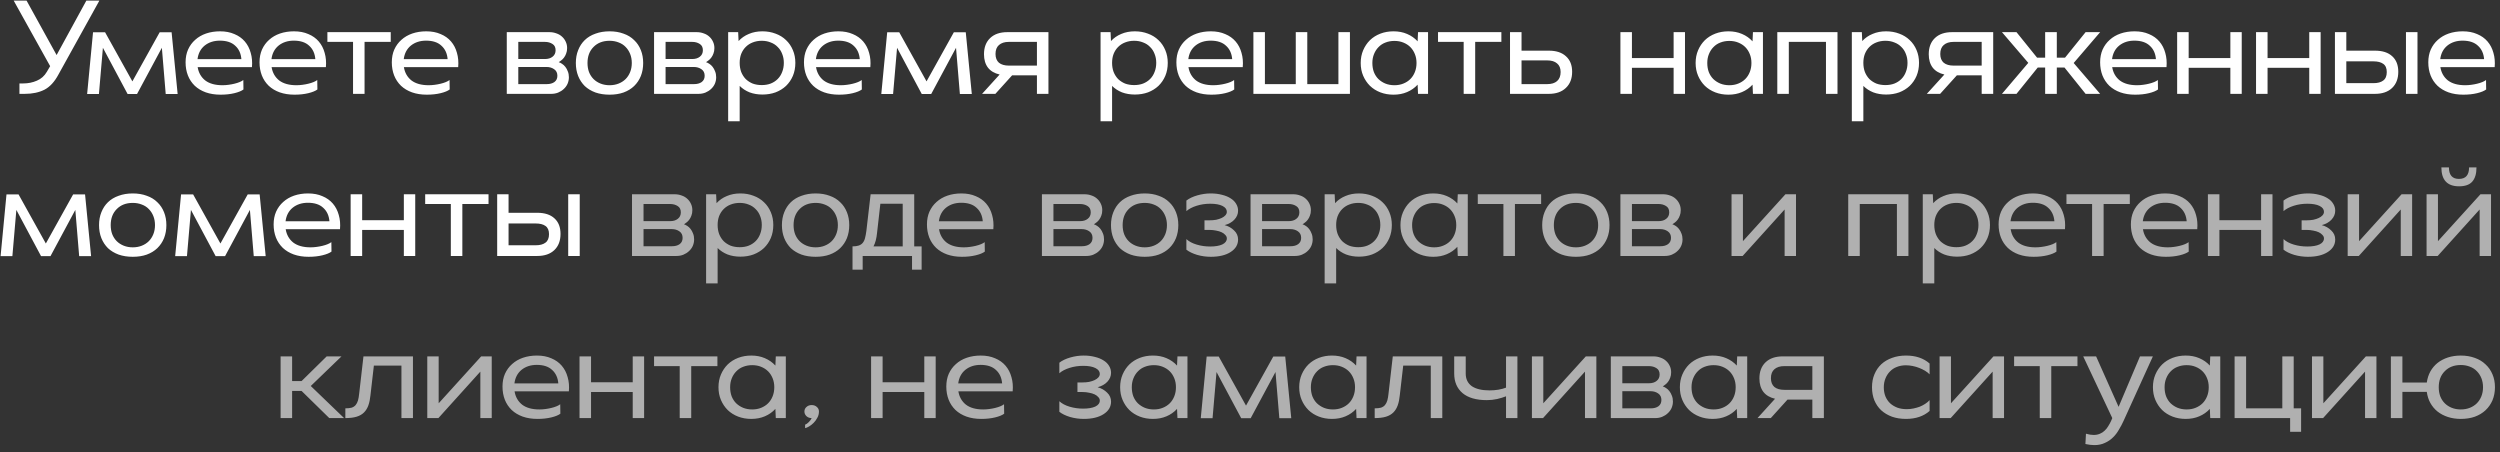 <?xml version="1.0" encoding="UTF-8"?> <svg xmlns="http://www.w3.org/2000/svg" width="293" height="53" viewBox="0 0 293 53" fill="none"><rect x="0" y="0" width="293" height="53" fill="#333333" stroke="none"/><path d="M3.114 0.071L6.634 6.452L10.121 0.071H11.648L6.859 8.718C6.398 9.586 5.846 10.186 5.203 10.518C4.561 10.839 3.794 11 2.905 11H2.278V9.779H2.728C3.296 9.779 3.827 9.671 4.319 9.457C4.823 9.243 5.214 8.895 5.493 8.412L5.878 7.754L1.603 0.071H3.114ZM11.594 11.016H10.212L10.903 3.784H12.317L15.515 9.537L18.713 3.784H20.112L20.819 11.016H19.421L18.971 5.6L16.062 11.016H14.953L12.06 5.6L11.594 11.016ZM23.165 7.866C23.272 8.52 23.567 9.039 24.049 9.425C24.541 9.8 25.216 9.988 26.074 9.988C26.309 9.988 26.545 9.971 26.781 9.939C27.027 9.907 27.258 9.864 27.472 9.811C27.697 9.757 27.9 9.693 28.083 9.618C28.265 9.543 28.409 9.463 28.517 9.377L28.533 10.486C28.308 10.657 27.954 10.802 27.472 10.92C26.99 11.037 26.449 11.096 25.849 11.096C25.206 11.096 24.627 11.005 24.113 10.823C23.609 10.641 23.181 10.384 22.827 10.052C22.474 9.709 22.206 9.307 22.024 8.846C21.841 8.375 21.75 7.861 21.75 7.304C21.75 6.746 21.847 6.248 22.04 5.809C22.243 5.359 22.522 4.979 22.875 4.668C23.229 4.346 23.652 4.1 24.145 3.929C24.649 3.757 25.195 3.671 25.784 3.671C26.427 3.671 26.99 3.779 27.472 3.993C27.965 4.196 28.372 4.486 28.693 4.861C29.015 5.236 29.245 5.68 29.384 6.195C29.534 6.709 29.583 7.266 29.529 7.866H23.165ZM28.291 6.934C28.238 6.27 27.997 5.745 27.568 5.359C27.15 4.963 26.55 4.764 25.768 4.764C25.061 4.764 24.466 4.957 23.984 5.343C23.513 5.729 23.234 6.259 23.149 6.934H28.291ZM31.831 7.866C31.938 8.52 32.233 9.039 32.715 9.425C33.208 9.8 33.883 9.988 34.74 9.988C34.975 9.988 35.211 9.971 35.447 9.939C35.693 9.907 35.924 9.864 36.138 9.811C36.363 9.757 36.566 9.693 36.749 9.618C36.931 9.543 37.075 9.463 37.182 9.377L37.199 10.486C36.974 10.657 36.62 10.802 36.138 10.92C35.656 11.037 35.115 11.096 34.515 11.096C33.872 11.096 33.293 11.005 32.779 10.823C32.275 10.641 31.847 10.384 31.493 10.052C31.14 9.709 30.872 9.307 30.69 8.846C30.508 8.375 30.416 7.861 30.416 7.304C30.416 6.746 30.513 6.248 30.706 5.809C30.909 5.359 31.188 4.979 31.541 4.668C31.895 4.346 32.318 4.1 32.811 3.929C33.315 3.757 33.861 3.671 34.45 3.671C35.093 3.671 35.656 3.779 36.138 3.993C36.631 4.196 37.038 4.486 37.359 4.861C37.681 5.236 37.911 5.68 38.05 6.195C38.2 6.709 38.249 7.266 38.195 7.866H31.831ZM36.958 6.934C36.904 6.27 36.663 5.745 36.234 5.359C35.816 4.963 35.217 4.764 34.434 4.764C33.727 4.764 33.133 4.957 32.65 5.343C32.179 5.729 31.9 6.259 31.815 6.934H36.958ZM41.376 4.909H38.37V3.768H45.795V4.909H42.726V11H41.376V4.909ZM47.335 7.866C47.442 8.52 47.736 9.039 48.219 9.425C48.711 9.8 49.386 9.988 50.244 9.988C50.479 9.988 50.715 9.971 50.951 9.939C51.197 9.907 51.428 9.864 51.642 9.811C51.867 9.757 52.07 9.693 52.252 9.618C52.435 9.543 52.579 9.463 52.686 9.377L52.703 10.486C52.477 10.657 52.124 10.802 51.642 10.92C51.16 11.037 50.619 11.096 50.019 11.096C49.376 11.096 48.797 11.005 48.283 10.823C47.779 10.641 47.351 10.384 46.997 10.052C46.644 9.709 46.376 9.307 46.194 8.846C46.011 8.375 45.92 7.861 45.92 7.304C45.92 6.746 46.017 6.248 46.21 5.809C46.413 5.359 46.692 4.979 47.045 4.668C47.399 4.346 47.822 4.1 48.315 3.929C48.819 3.757 49.365 3.671 49.954 3.671C50.597 3.671 51.16 3.779 51.642 3.993C52.135 4.196 52.542 4.486 52.863 4.861C53.185 5.236 53.415 5.68 53.554 6.195C53.704 6.709 53.752 7.266 53.699 7.866H47.335ZM52.461 6.934C52.408 6.27 52.167 5.745 51.738 5.359C51.32 4.963 50.72 4.764 49.938 4.764C49.231 4.764 48.636 4.957 48.154 5.343C47.683 5.729 47.404 6.259 47.319 6.934H52.461ZM59.394 11V3.768H64.392C64.682 3.768 64.955 3.816 65.212 3.913C65.469 3.998 65.689 4.127 65.871 4.298C66.053 4.459 66.198 4.657 66.305 4.893C66.412 5.118 66.466 5.364 66.466 5.632C66.466 5.879 66.428 6.093 66.353 6.275C66.289 6.457 66.203 6.618 66.096 6.757C66 6.886 65.892 6.993 65.775 7.079C65.668 7.164 65.571 7.234 65.485 7.287C65.603 7.32 65.732 7.384 65.871 7.48C66.01 7.566 66.139 7.684 66.257 7.834C66.375 7.984 66.471 8.161 66.546 8.364C66.632 8.568 66.675 8.798 66.675 9.055C66.675 9.323 66.621 9.58 66.514 9.827C66.407 10.062 66.257 10.266 66.064 10.438C65.882 10.609 65.662 10.748 65.405 10.855C65.159 10.952 64.891 11 64.601 11H59.394ZM60.744 6.918H63.862C64.237 6.918 64.537 6.827 64.762 6.645C64.998 6.463 65.116 6.211 65.116 5.889C65.116 5.546 64.993 5.3 64.746 5.15C64.5 4.989 64.205 4.909 63.862 4.909H60.744V6.918ZM60.744 9.859H64.071C64.446 9.859 64.746 9.779 64.971 9.618C65.207 9.446 65.325 9.2 65.325 8.879C65.325 8.536 65.196 8.279 64.939 8.107C64.692 7.936 64.398 7.85 64.055 7.85H60.744V9.859ZM75.38 7.384C75.38 7.941 75.289 8.45 75.107 8.911C74.924 9.361 74.662 9.752 74.319 10.084C73.987 10.405 73.574 10.657 73.082 10.839C72.599 11.011 72.053 11.096 71.442 11.096C70.832 11.096 70.28 11.011 69.787 10.839C69.294 10.657 68.876 10.405 68.533 10.084C68.201 9.752 67.944 9.361 67.762 8.911C67.58 8.45 67.489 7.941 67.489 7.384C67.489 6.827 67.58 6.323 67.762 5.873C67.944 5.412 68.201 5.021 68.533 4.7C68.876 4.368 69.294 4.116 69.787 3.945C70.28 3.763 70.832 3.671 71.442 3.671C72.053 3.671 72.599 3.763 73.082 3.945C73.574 4.116 73.987 4.368 74.319 4.7C74.662 5.021 74.924 5.412 75.107 5.873C75.289 6.323 75.38 6.827 75.38 7.384ZM74.046 7.384C74.046 6.998 73.982 6.645 73.853 6.323C73.724 6.002 73.548 5.729 73.323 5.504C73.098 5.268 72.824 5.091 72.503 4.973C72.182 4.845 71.828 4.78 71.442 4.78C70.66 4.78 70.033 5.021 69.562 5.504C69.091 5.975 68.855 6.602 68.855 7.384C68.855 7.77 68.914 8.123 69.032 8.445C69.16 8.766 69.337 9.039 69.562 9.264C69.787 9.489 70.06 9.666 70.382 9.795C70.703 9.923 71.057 9.988 71.442 9.988C71.828 9.988 72.182 9.923 72.503 9.795C72.824 9.666 73.098 9.489 73.323 9.264C73.548 9.039 73.724 8.766 73.853 8.445C73.982 8.123 74.046 7.77 74.046 7.384ZM76.656 11V3.768H81.654C81.944 3.768 82.217 3.816 82.474 3.913C82.731 3.998 82.951 4.127 83.133 4.298C83.315 4.459 83.46 4.657 83.567 4.893C83.674 5.118 83.727 5.364 83.727 5.632C83.727 5.879 83.69 6.093 83.615 6.275C83.551 6.457 83.465 6.618 83.358 6.757C83.261 6.886 83.154 6.993 83.036 7.079C82.929 7.164 82.833 7.234 82.747 7.287C82.865 7.32 82.993 7.384 83.133 7.48C83.272 7.566 83.401 7.684 83.519 7.834C83.636 7.984 83.733 8.161 83.808 8.364C83.894 8.568 83.936 8.798 83.936 9.055C83.936 9.323 83.883 9.58 83.776 9.827C83.668 10.062 83.519 10.266 83.326 10.438C83.144 10.609 82.924 10.748 82.667 10.855C82.42 10.952 82.152 11 81.863 11H76.656ZM78.006 6.918H81.124C81.499 6.918 81.799 6.827 82.024 6.645C82.26 6.463 82.377 6.211 82.377 5.889C82.377 5.546 82.254 5.3 82.008 5.15C81.761 4.989 81.467 4.909 81.124 4.909H78.006V6.918ZM78.006 9.859H81.333C81.708 9.859 82.008 9.779 82.233 9.618C82.469 9.446 82.586 9.2 82.586 8.879C82.586 8.536 82.458 8.279 82.201 8.107C81.954 7.936 81.659 7.85 81.317 7.85H78.006V9.859ZM86.561 4.812C86.893 4.448 87.295 4.17 87.766 3.977C88.238 3.773 88.768 3.671 89.357 3.671C89.915 3.671 90.429 3.763 90.9 3.945C91.372 4.116 91.779 4.368 92.122 4.7C92.465 5.021 92.732 5.412 92.925 5.873C93.118 6.323 93.215 6.821 93.215 7.368C93.215 7.925 93.118 8.434 92.925 8.895C92.732 9.345 92.465 9.736 92.122 10.068C91.779 10.389 91.372 10.641 90.9 10.823C90.429 10.995 89.915 11.08 89.357 11.08C88.811 11.08 88.307 10.995 87.847 10.823C87.397 10.641 87.011 10.389 86.69 10.068V14.214H85.34V3.768H86.513L86.561 4.812ZM91.865 7.368C91.865 6.982 91.8 6.634 91.672 6.323C91.554 6.002 91.377 5.729 91.141 5.504C90.916 5.268 90.643 5.091 90.322 4.973C90.011 4.845 89.663 4.78 89.277 4.78C88.891 4.78 88.538 4.845 88.216 4.973C87.906 5.091 87.632 5.268 87.397 5.504C87.172 5.729 86.995 6.002 86.866 6.323C86.749 6.634 86.69 6.982 86.69 7.368C86.69 7.754 86.749 8.107 86.866 8.429C86.995 8.75 87.172 9.029 87.397 9.264C87.632 9.489 87.906 9.666 88.216 9.795C88.538 9.912 88.891 9.971 89.277 9.971C89.663 9.971 90.011 9.912 90.322 9.795C90.643 9.666 90.916 9.489 91.141 9.264C91.377 9.029 91.554 8.75 91.672 8.429C91.8 8.107 91.865 7.754 91.865 7.368ZM95.639 7.866C95.746 8.52 96.041 9.039 96.523 9.425C97.016 9.8 97.691 9.988 98.548 9.988C98.784 9.988 99.02 9.971 99.255 9.939C99.502 9.907 99.732 9.864 99.947 9.811C100.171 9.757 100.375 9.693 100.557 9.618C100.739 9.543 100.884 9.463 100.991 9.377L101.007 10.486C100.782 10.657 100.429 10.802 99.947 10.92C99.464 11.037 98.923 11.096 98.323 11.096C97.68 11.096 97.102 11.005 96.588 10.823C96.084 10.641 95.655 10.384 95.302 10.052C94.948 9.709 94.68 9.307 94.498 8.846C94.316 8.375 94.225 7.861 94.225 7.304C94.225 6.746 94.322 6.248 94.514 5.809C94.718 5.359 94.996 4.979 95.35 4.668C95.704 4.346 96.127 4.1 96.62 3.929C97.123 3.757 97.67 3.671 98.259 3.671C98.902 3.671 99.464 3.779 99.947 3.993C100.439 4.196 100.846 4.486 101.168 4.861C101.489 5.236 101.72 5.68 101.859 6.195C102.009 6.709 102.057 7.266 102.004 7.866H95.639ZM100.766 6.934C100.713 6.27 100.471 5.745 100.043 5.359C99.625 4.963 99.025 4.764 98.243 4.764C97.536 4.764 96.941 4.957 96.459 5.343C95.988 5.729 95.709 6.259 95.623 6.934H100.766ZM104.67 11.016H103.288L103.979 3.784H105.393L108.591 9.537L111.79 3.784H113.188L113.895 11.016H112.497L112.047 5.6L109.138 11.016H108.029L105.136 5.6L104.67 11.016ZM122.878 11H121.528V8.83H118.619L116.658 11H115.099L117.156 8.734C116.556 8.595 116.101 8.327 115.79 7.93C115.48 7.523 115.324 6.998 115.324 6.355C115.324 5.552 115.565 4.92 116.048 4.459C116.53 3.998 117.199 3.768 118.056 3.768H122.878V11ZM121.528 4.909H118.233C117.74 4.909 117.355 5.032 117.076 5.279C116.808 5.514 116.674 5.862 116.674 6.323C116.674 6.773 116.808 7.116 117.076 7.352C117.355 7.577 117.74 7.689 118.233 7.689H121.528V4.909ZM130.207 4.812C130.54 4.448 130.941 4.17 131.413 3.977C131.884 3.773 132.415 3.671 133.004 3.671C133.561 3.671 134.075 3.763 134.547 3.945C135.018 4.116 135.425 4.368 135.768 4.7C136.111 5.021 136.379 5.412 136.572 5.873C136.765 6.323 136.861 6.821 136.861 7.368C136.861 7.925 136.765 8.434 136.572 8.895C136.379 9.345 136.111 9.736 135.768 10.068C135.425 10.389 135.018 10.641 134.547 10.823C134.075 10.995 133.561 11.08 133.004 11.08C132.457 11.08 131.954 10.995 131.493 10.823C131.043 10.641 130.657 10.389 130.336 10.068V14.214H128.986V3.768H130.159L130.207 4.812ZM135.511 7.368C135.511 6.982 135.447 6.634 135.318 6.323C135.2 6.002 135.024 5.729 134.788 5.504C134.563 5.268 134.29 5.091 133.968 4.973C133.657 4.845 133.309 4.78 132.924 4.78C132.538 4.78 132.184 4.845 131.863 4.973C131.552 5.091 131.279 5.268 131.043 5.504C130.818 5.729 130.641 6.002 130.513 6.323C130.395 6.634 130.336 6.982 130.336 7.368C130.336 7.754 130.395 8.107 130.513 8.429C130.641 8.75 130.818 9.029 131.043 9.264C131.279 9.489 131.552 9.666 131.863 9.795C132.184 9.912 132.538 9.971 132.924 9.971C133.309 9.971 133.657 9.912 133.968 9.795C134.29 9.666 134.563 9.489 134.788 9.264C135.024 9.029 135.2 8.75 135.318 8.429C135.447 8.107 135.511 7.754 135.511 7.368ZM139.286 7.866C139.393 8.52 139.688 9.039 140.17 9.425C140.663 9.8 141.338 9.988 142.195 9.988C142.43 9.988 142.666 9.971 142.902 9.939C143.148 9.907 143.379 9.864 143.593 9.811C143.818 9.757 144.022 9.693 144.204 9.618C144.386 9.543 144.53 9.463 144.638 9.377L144.654 10.486C144.429 10.657 144.075 10.802 143.593 10.92C143.111 11.037 142.57 11.096 141.97 11.096C141.327 11.096 140.748 11.005 140.234 10.823C139.73 10.641 139.302 10.384 138.948 10.052C138.595 9.709 138.327 9.307 138.145 8.846C137.963 8.375 137.872 7.861 137.872 7.304C137.872 6.746 137.968 6.248 138.161 5.809C138.364 5.359 138.643 4.979 138.997 4.668C139.35 4.346 139.773 4.1 140.266 3.929C140.77 3.757 141.316 3.671 141.905 3.671C142.548 3.671 143.111 3.779 143.593 3.993C144.086 4.196 144.493 4.486 144.814 4.861C145.136 5.236 145.366 5.68 145.505 6.195C145.655 6.709 145.704 7.266 145.65 7.866H139.286ZM144.413 6.934C144.359 6.27 144.118 5.745 143.689 5.359C143.272 4.963 142.672 4.764 141.889 4.764C141.182 4.764 140.588 4.957 140.105 5.343C139.634 5.729 139.355 6.259 139.27 6.934H144.413ZM148.248 3.768V9.859H151.864V3.768H153.214V9.859H156.862V3.768H158.212V11H146.898V3.768H148.248ZM166.145 9.923C165.802 10.298 165.389 10.588 164.907 10.791C164.436 10.995 163.905 11.096 163.316 11.096C162.759 11.096 162.245 11.005 161.773 10.823C161.302 10.641 160.895 10.384 160.552 10.052C160.22 9.72 159.957 9.329 159.764 8.879C159.571 8.429 159.475 7.93 159.475 7.384C159.475 6.838 159.571 6.339 159.764 5.889C159.957 5.439 160.22 5.048 160.552 4.716C160.895 4.384 161.302 4.127 161.773 3.945C162.245 3.763 162.759 3.671 163.316 3.671C163.905 3.671 164.436 3.773 164.907 3.977C165.389 4.18 165.802 4.47 166.145 4.845L166.193 3.768H167.366V11H166.193L166.145 9.923ZM160.841 7.384C160.841 7.77 160.9 8.123 161.018 8.445C161.146 8.766 161.323 9.039 161.548 9.264C161.784 9.489 162.057 9.666 162.368 9.795C162.689 9.923 163.043 9.988 163.429 9.988C163.814 9.988 164.163 9.923 164.473 9.795C164.795 9.666 165.068 9.489 165.293 9.264C165.518 9.039 165.695 8.766 165.823 8.445C165.952 8.123 166.016 7.77 166.016 7.384C166.016 6.998 165.952 6.65 165.823 6.339C165.695 6.018 165.518 5.745 165.293 5.52C165.068 5.295 164.795 5.118 164.473 4.989C164.163 4.861 163.814 4.796 163.429 4.796C163.043 4.796 162.689 4.861 162.368 4.989C162.057 5.107 161.789 5.284 161.564 5.52C161.339 5.745 161.163 6.018 161.034 6.339C160.905 6.65 160.841 6.998 160.841 7.384ZM171.542 4.909H168.536V3.768H175.961V4.909H172.892V11H171.542V4.909ZM176.974 3.768H178.324V5.938H181.523C182.39 5.938 183.06 6.157 183.531 6.596C184.014 7.025 184.255 7.63 184.255 8.412C184.255 9.216 184.008 9.848 183.515 10.309C183.033 10.77 182.369 11 181.523 11H176.974V3.768ZM181.33 9.859C181.833 9.859 182.219 9.741 182.487 9.505C182.765 9.259 182.905 8.905 182.905 8.445C182.905 7.995 182.765 7.657 182.487 7.432C182.219 7.196 181.833 7.079 181.33 7.079H178.324V9.859H181.33ZM189.912 3.768H191.262V6.805H196.148V3.768H197.481V11H196.148V7.946H191.262V11H189.912V3.768ZM205.397 9.923C205.054 10.298 204.641 10.588 204.159 10.791C203.688 10.995 203.157 11.096 202.568 11.096C202.011 11.096 201.497 11.005 201.025 10.823C200.554 10.641 200.147 10.384 199.804 10.052C199.472 9.72 199.209 9.329 199.016 8.879C198.823 8.429 198.727 7.93 198.727 7.384C198.727 6.838 198.823 6.339 199.016 5.889C199.209 5.439 199.472 5.048 199.804 4.716C200.147 4.384 200.554 4.127 201.025 3.945C201.497 3.763 202.011 3.671 202.568 3.671C203.157 3.671 203.688 3.773 204.159 3.977C204.641 4.18 205.054 4.47 205.397 4.845L205.445 3.768H206.618V11H205.445L205.397 9.923ZM200.093 7.384C200.093 7.77 200.152 8.123 200.27 8.445C200.398 8.766 200.575 9.039 200.8 9.264C201.036 9.489 201.309 9.666 201.62 9.795C201.941 9.923 202.295 9.988 202.681 9.988C203.066 9.988 203.415 9.923 203.725 9.795C204.047 9.666 204.32 9.489 204.545 9.264C204.77 9.039 204.947 8.766 205.075 8.445C205.204 8.123 205.268 7.77 205.268 7.384C205.268 6.998 205.204 6.65 205.075 6.339C204.947 6.018 204.77 5.745 204.545 5.52C204.32 5.295 204.047 5.118 203.725 4.989C203.415 4.861 203.066 4.796 202.681 4.796C202.295 4.796 201.941 4.861 201.62 4.989C201.309 5.107 201.041 5.284 200.816 5.52C200.591 5.745 200.415 6.018 200.286 6.339C200.157 6.65 200.093 6.998 200.093 7.384ZM208.299 3.768H215.354V11H214.004V4.909H209.649V11H208.299V3.768ZM218.256 4.812C218.588 4.448 218.99 4.17 219.462 3.977C219.933 3.773 220.463 3.671 221.053 3.671C221.61 3.671 222.124 3.763 222.596 3.945C223.067 4.116 223.474 4.368 223.817 4.7C224.16 5.021 224.428 5.412 224.621 5.873C224.813 6.323 224.91 6.821 224.91 7.368C224.91 7.925 224.813 8.434 224.621 8.895C224.428 9.345 224.16 9.736 223.817 10.068C223.474 10.389 223.067 10.641 222.596 10.823C222.124 10.995 221.61 11.08 221.053 11.08C220.506 11.08 220.003 10.995 219.542 10.823C219.092 10.641 218.706 10.389 218.385 10.068V14.214H217.035V3.768H218.208L218.256 4.812ZM223.56 7.368C223.56 6.982 223.496 6.634 223.367 6.323C223.249 6.002 223.072 5.729 222.837 5.504C222.612 5.268 222.338 5.091 222.017 4.973C221.706 4.845 221.358 4.78 220.972 4.78C220.587 4.78 220.233 4.845 219.912 4.973C219.601 5.091 219.328 5.268 219.092 5.504C218.867 5.729 218.69 6.002 218.562 6.323C218.444 6.634 218.385 6.982 218.385 7.368C218.385 7.754 218.444 8.107 218.562 8.429C218.69 8.75 218.867 9.029 219.092 9.264C219.328 9.489 219.601 9.666 219.912 9.795C220.233 9.912 220.587 9.971 220.972 9.971C221.358 9.971 221.706 9.912 222.017 9.795C222.338 9.666 222.612 9.489 222.837 9.264C223.072 9.029 223.249 8.75 223.367 8.429C223.496 8.107 223.56 7.754 223.56 7.368ZM233.603 11H232.253V8.83H229.344L227.383 11H225.824L227.881 8.734C227.281 8.595 226.826 8.327 226.515 7.93C226.204 7.523 226.049 6.998 226.049 6.355C226.049 5.552 226.29 4.92 226.772 4.459C227.254 3.998 227.924 3.768 228.781 3.768H233.603V11ZM232.253 4.909H228.958C228.465 4.909 228.079 5.032 227.801 5.279C227.533 5.514 227.399 5.862 227.399 6.323C227.399 6.773 227.533 7.116 227.801 7.352C228.079 7.577 228.465 7.689 228.958 7.689H232.253V4.909ZM241.058 11H239.692V7.914H238.824L236.333 11H234.63L237.715 7.368L234.63 3.768H236.333L238.744 6.757H239.692V3.768H241.058V6.757H242.022L244.433 3.768H246.137L243.035 7.384L246.137 11H244.433L241.958 7.914H241.058V11ZM247.549 7.866C247.657 8.52 247.951 9.039 248.433 9.425C248.926 9.8 249.601 9.988 250.458 9.988C250.694 9.988 250.93 9.971 251.166 9.939C251.412 9.907 251.642 9.864 251.857 9.811C252.082 9.757 252.285 9.693 252.467 9.618C252.649 9.543 252.794 9.463 252.901 9.377L252.917 10.486C252.692 10.657 252.339 10.802 251.857 10.92C251.374 11.037 250.833 11.096 250.233 11.096C249.591 11.096 249.012 11.005 248.498 10.823C247.994 10.641 247.566 10.384 247.212 10.052C246.858 9.709 246.591 9.307 246.408 8.846C246.226 8.375 246.135 7.861 246.135 7.304C246.135 6.746 246.232 6.248 246.424 5.809C246.628 5.359 246.907 4.979 247.26 4.668C247.614 4.346 248.037 4.1 248.53 3.929C249.033 3.757 249.58 3.671 250.169 3.671C250.812 3.671 251.374 3.779 251.857 3.993C252.349 4.196 252.757 4.486 253.078 4.861C253.399 5.236 253.63 5.68 253.769 6.195C253.919 6.709 253.967 7.266 253.914 7.866H247.549ZM252.676 6.934C252.623 6.27 252.382 5.745 251.953 5.359C251.535 4.963 250.935 4.764 250.153 4.764C249.446 4.764 248.851 4.957 248.369 5.343C247.898 5.729 247.619 6.259 247.533 6.934H252.676ZM255.162 3.768H256.512V6.805H261.398V3.768H262.731V11H261.398V7.946H256.512V11H255.162V3.768ZM264.408 3.768H265.758V6.805H270.644V3.768H271.978V11H270.644V7.946H265.758V11H264.408V3.768ZM273.654 3.768H274.988V5.938H278.347C279.225 5.938 279.9 6.157 280.372 6.596C280.843 7.025 281.079 7.63 281.079 8.412C281.079 9.216 280.838 9.848 280.356 10.309C279.874 10.77 279.204 11 278.347 11H273.654V3.768ZM281.979 3.768H283.329V11H281.979V3.768ZM278.17 9.746C278.663 9.746 279.043 9.645 279.311 9.441C279.59 9.238 279.729 8.905 279.729 8.445C279.729 7.995 279.59 7.673 279.311 7.48C279.043 7.287 278.663 7.191 278.17 7.191H274.988V9.746H278.17ZM286.01 7.866C286.118 8.52 286.412 9.039 286.894 9.425C287.387 9.8 288.062 9.988 288.919 9.988C289.155 9.988 289.391 9.971 289.627 9.939C289.873 9.907 290.103 9.864 290.318 9.811C290.543 9.757 290.746 9.693 290.928 9.618C291.11 9.543 291.255 9.463 291.362 9.377L291.378 10.486C291.153 10.657 290.8 10.802 290.318 10.92C289.835 11.037 289.294 11.096 288.694 11.096C288.052 11.096 287.473 11.005 286.959 10.823C286.455 10.641 286.027 10.384 285.673 10.052C285.319 9.709 285.052 9.307 284.869 8.846C284.687 8.375 284.596 7.861 284.596 7.304C284.596 6.746 284.693 6.248 284.885 5.809C285.089 5.359 285.368 4.979 285.721 4.668C286.075 4.346 286.498 4.1 286.991 3.929C287.494 3.757 288.041 3.671 288.63 3.671C289.273 3.671 289.835 3.779 290.318 3.993C290.81 4.196 291.218 4.486 291.539 4.861C291.86 5.236 292.091 5.68 292.23 6.195C292.38 6.709 292.428 7.266 292.375 7.866H286.01ZM291.137 6.934C291.084 6.27 290.843 5.745 290.414 5.359C289.996 4.963 289.396 4.764 288.614 4.764C287.907 4.764 287.312 4.957 286.83 5.343C286.359 5.729 286.08 6.259 285.994 6.934H291.137ZM1.451 30.016H0.069L0.76 22.784H2.174L5.373 28.538L8.571 22.784H9.969L10.676 30.016H9.278L8.828 24.6L5.919 30.016H4.81L1.917 24.6L1.451 30.016ZM19.499 26.384C19.499 26.941 19.408 27.45 19.226 27.911C19.044 28.361 18.781 28.752 18.438 29.084C18.106 29.405 17.694 29.657 17.201 29.839C16.719 30.011 16.172 30.096 15.561 30.096C14.951 30.096 14.399 30.011 13.906 29.839C13.413 29.657 12.995 29.405 12.652 29.084C12.32 28.752 12.063 28.361 11.881 27.911C11.699 27.45 11.608 26.941 11.608 26.384C11.608 25.827 11.699 25.323 11.881 24.873C12.063 24.413 12.32 24.021 12.652 23.7C12.995 23.368 13.413 23.116 13.906 22.945C14.399 22.762 14.951 22.671 15.561 22.671C16.172 22.671 16.719 22.762 17.201 22.945C17.694 23.116 18.106 23.368 18.438 23.7C18.781 24.021 19.044 24.413 19.226 24.873C19.408 25.323 19.499 25.827 19.499 26.384ZM18.165 26.384C18.165 25.998 18.101 25.645 17.972 25.323C17.844 25.002 17.667 24.729 17.442 24.504C17.217 24.268 16.944 24.091 16.622 23.973C16.301 23.845 15.947 23.78 15.561 23.78C14.779 23.78 14.152 24.021 13.681 24.504C13.21 24.975 12.974 25.602 12.974 26.384C12.974 26.77 13.033 27.123 13.151 27.445C13.279 27.766 13.456 28.039 13.681 28.264C13.906 28.489 14.179 28.666 14.501 28.795C14.822 28.923 15.176 28.988 15.561 28.988C15.947 28.988 16.301 28.923 16.622 28.795C16.944 28.666 17.217 28.489 17.442 28.264C17.667 28.039 17.844 27.766 17.972 27.445C18.101 27.123 18.165 26.77 18.165 26.384ZM21.912 30.016H20.53L21.221 22.784H22.635L25.834 28.538L29.032 22.784H30.43L31.137 30.016H29.739L29.289 24.6L26.38 30.016H25.271L22.378 24.6L21.912 30.016ZM33.483 26.866C33.59 27.52 33.885 28.039 34.367 28.425C34.86 28.8 35.535 28.988 36.392 28.988C36.628 28.988 36.863 28.971 37.099 28.939C37.346 28.907 37.576 28.864 37.79 28.811C38.015 28.757 38.219 28.693 38.401 28.618C38.583 28.543 38.728 28.462 38.835 28.377L38.851 29.486C38.626 29.657 38.272 29.802 37.79 29.92C37.308 30.038 36.767 30.096 36.167 30.096C35.524 30.096 34.946 30.005 34.431 29.823C33.928 29.641 33.499 29.384 33.146 29.052C32.792 28.709 32.524 28.307 32.342 27.846C32.16 27.375 32.069 26.861 32.069 26.304C32.069 25.746 32.165 25.248 32.358 24.809C32.562 24.359 32.84 23.979 33.194 23.668C33.547 23.346 33.971 23.1 34.463 22.929C34.967 22.757 35.513 22.671 36.103 22.671C36.746 22.671 37.308 22.779 37.79 22.993C38.283 23.196 38.69 23.486 39.012 23.861C39.333 24.236 39.563 24.68 39.703 25.195C39.853 25.709 39.901 26.266 39.847 26.866H33.483ZM38.61 25.934C38.556 25.27 38.315 24.745 37.887 24.359C37.469 23.962 36.869 23.764 36.087 23.764C35.38 23.764 34.785 23.957 34.303 24.343C33.831 24.729 33.553 25.259 33.467 25.934H38.61ZM41.095 22.768H42.445V25.805H47.331V22.768H48.665V30H47.331V26.946H42.445V30H41.095V22.768ZM52.837 23.909H49.831V22.768H57.256V23.909H54.187V30H52.837V23.909ZM58.269 22.768H59.603V24.938H62.962C63.841 24.938 64.516 25.157 64.987 25.596C65.459 26.025 65.694 26.63 65.694 27.413C65.694 28.216 65.453 28.848 64.971 29.309C64.489 29.77 63.819 30 62.962 30H58.269V22.768ZM66.594 22.768H67.944V30H66.594V22.768ZM62.785 28.746C63.278 28.746 63.658 28.645 63.926 28.441C64.205 28.238 64.344 27.905 64.344 27.445C64.344 26.995 64.205 26.673 63.926 26.48C63.658 26.288 63.278 26.191 62.785 26.191H59.603V28.746H62.785Z" fill="white"></path><path d="M74.072 30V22.768H79.07C79.359 22.768 79.633 22.816 79.89 22.913C80.147 22.998 80.367 23.127 80.549 23.298C80.731 23.459 80.876 23.657 80.983 23.893C81.09 24.118 81.143 24.364 81.143 24.632C81.143 24.879 81.106 25.093 81.031 25.275C80.967 25.457 80.881 25.618 80.774 25.757C80.677 25.886 80.57 25.993 80.452 26.079C80.345 26.164 80.249 26.234 80.163 26.288C80.281 26.32 80.409 26.384 80.549 26.48C80.688 26.566 80.817 26.684 80.934 26.834C81.052 26.984 81.149 27.161 81.224 27.364C81.309 27.568 81.352 27.798 81.352 28.055C81.352 28.323 81.299 28.58 81.192 28.827C81.085 29.062 80.934 29.266 80.742 29.438C80.559 29.609 80.34 29.748 80.083 29.855C79.836 29.952 79.568 30 79.279 30H74.072ZM75.422 25.918H78.54C78.915 25.918 79.215 25.827 79.44 25.645C79.676 25.462 79.793 25.211 79.793 24.889C79.793 24.546 79.67 24.3 79.424 24.15C79.177 23.989 78.883 23.909 78.54 23.909H75.422V25.918ZM75.422 28.859H78.749C79.124 28.859 79.424 28.779 79.649 28.618C79.885 28.446 80.002 28.2 80.002 27.879C80.002 27.536 79.874 27.279 79.617 27.107C79.37 26.936 79.076 26.85 78.733 26.85H75.422V28.859ZM83.977 23.812C84.309 23.448 84.711 23.17 85.182 22.977C85.654 22.773 86.184 22.671 86.773 22.671C87.331 22.671 87.845 22.762 88.316 22.945C88.788 23.116 89.195 23.368 89.538 23.7C89.881 24.021 90.148 24.413 90.341 24.873C90.534 25.323 90.631 25.821 90.631 26.368C90.631 26.925 90.534 27.434 90.341 27.895C90.148 28.345 89.881 28.736 89.538 29.068C89.195 29.389 88.788 29.641 88.316 29.823C87.845 29.995 87.331 30.08 86.773 30.08C86.227 30.08 85.723 29.995 85.263 29.823C84.813 29.641 84.427 29.389 84.106 29.068V33.214H82.756V22.768H83.929L83.977 23.812ZM89.281 26.368C89.281 25.982 89.216 25.634 89.088 25.323C88.97 25.002 88.793 24.729 88.557 24.504C88.332 24.268 88.059 24.091 87.738 23.973C87.427 23.845 87.079 23.78 86.693 23.78C86.307 23.78 85.954 23.845 85.632 23.973C85.322 24.091 85.048 24.268 84.813 24.504C84.588 24.729 84.411 25.002 84.282 25.323C84.165 25.634 84.106 25.982 84.106 26.368C84.106 26.754 84.165 27.107 84.282 27.429C84.411 27.75 84.588 28.029 84.813 28.264C85.048 28.489 85.322 28.666 85.632 28.795C85.954 28.913 86.307 28.971 86.693 28.971C87.079 28.971 87.427 28.913 87.738 28.795C88.059 28.666 88.332 28.489 88.557 28.264C88.793 28.029 88.97 27.75 89.088 27.429C89.216 27.107 89.281 26.754 89.281 26.368ZM99.532 26.384C99.532 26.941 99.441 27.45 99.259 27.911C99.077 28.361 98.814 28.752 98.471 29.084C98.139 29.405 97.727 29.657 97.234 29.839C96.752 30.011 96.205 30.096 95.595 30.096C94.984 30.096 94.432 30.011 93.939 29.839C93.446 29.657 93.029 29.405 92.686 29.084C92.354 28.752 92.096 28.361 91.914 27.911C91.732 27.45 91.641 26.941 91.641 26.384C91.641 25.827 91.732 25.323 91.914 24.873C92.096 24.413 92.354 24.021 92.686 23.7C93.029 23.368 93.446 23.116 93.939 22.945C94.432 22.762 94.984 22.671 95.595 22.671C96.205 22.671 96.752 22.762 97.234 22.945C97.727 23.116 98.139 23.368 98.471 23.7C98.814 24.021 99.077 24.413 99.259 24.873C99.441 25.323 99.532 25.827 99.532 26.384ZM98.198 26.384C98.198 25.998 98.134 25.645 98.005 25.323C97.877 25.002 97.7 24.729 97.475 24.504C97.25 24.268 96.977 24.091 96.655 23.973C96.334 23.845 95.98 23.78 95.595 23.78C94.812 23.78 94.186 24.021 93.714 24.504C93.243 24.975 93.007 25.602 93.007 26.384C93.007 26.77 93.066 27.123 93.184 27.445C93.312 27.766 93.489 28.039 93.714 28.264C93.939 28.489 94.213 28.666 94.534 28.795C94.855 28.923 95.209 28.988 95.595 28.988C95.98 28.988 96.334 28.923 96.655 28.795C96.977 28.666 97.25 28.489 97.475 28.264C97.7 28.039 97.877 27.766 98.005 27.445C98.134 27.123 98.198 26.77 98.198 26.384ZM99.915 31.607V28.875C100.215 28.875 100.456 28.843 100.639 28.779C100.831 28.714 100.987 28.613 101.105 28.473C101.233 28.323 101.324 28.136 101.378 27.911C101.442 27.675 101.496 27.391 101.539 27.059L102.037 22.768H107.147V28.875H108.015V31.607H106.89V30H101.105V31.607H99.915ZM103.178 23.877L102.792 27.284C102.728 27.948 102.589 28.479 102.374 28.875H105.797V23.877H103.178ZM110.053 26.866C110.161 27.52 110.455 28.039 110.937 28.425C111.43 28.8 112.105 28.988 112.962 28.988C113.198 28.988 113.434 28.971 113.669 28.939C113.916 28.907 114.146 28.864 114.361 28.811C114.586 28.757 114.789 28.693 114.971 28.618C115.153 28.543 115.298 28.462 115.405 28.377L115.421 29.486C115.196 29.657 114.843 29.802 114.361 29.92C113.878 30.038 113.337 30.096 112.737 30.096C112.094 30.096 111.516 30.005 111.002 29.823C110.498 29.641 110.069 29.384 109.716 29.052C109.362 28.709 109.094 28.307 108.912 27.846C108.73 27.375 108.639 26.861 108.639 26.304C108.639 25.746 108.736 25.248 108.928 24.809C109.132 24.359 109.411 23.979 109.764 23.668C110.118 23.346 110.541 23.1 111.034 22.929C111.537 22.757 112.084 22.671 112.673 22.671C113.316 22.671 113.878 22.779 114.361 22.993C114.853 23.196 115.261 23.486 115.582 23.861C115.903 24.236 116.134 24.68 116.273 25.195C116.423 25.709 116.471 26.266 116.418 26.866H110.053ZM115.18 25.934C115.127 25.27 114.886 24.745 114.457 24.359C114.039 23.962 113.439 23.764 112.657 23.764C111.95 23.764 111.355 23.957 110.873 24.343C110.402 24.729 110.123 25.259 110.037 25.934H115.18ZM122.113 30V22.768H127.111C127.401 22.768 127.674 22.816 127.931 22.913C128.188 22.998 128.408 23.127 128.59 23.298C128.772 23.459 128.917 23.657 129.024 23.893C129.131 24.118 129.184 24.364 129.184 24.632C129.184 24.879 129.147 25.093 129.072 25.275C129.008 25.457 128.922 25.618 128.815 25.757C128.718 25.886 128.611 25.993 128.493 26.079C128.386 26.164 128.29 26.234 128.204 26.288C128.322 26.32 128.451 26.384 128.59 26.48C128.729 26.566 128.858 26.684 128.976 26.834C129.093 26.984 129.19 27.161 129.265 27.364C129.351 27.568 129.393 27.798 129.393 28.055C129.393 28.323 129.34 28.58 129.233 28.827C129.126 29.062 128.976 29.266 128.783 29.438C128.601 29.609 128.381 29.748 128.124 29.855C127.877 29.952 127.609 30 127.32 30H122.113ZM123.463 25.918H126.581C126.956 25.918 127.256 25.827 127.481 25.645C127.717 25.462 127.834 25.211 127.834 24.889C127.834 24.546 127.711 24.3 127.465 24.15C127.218 23.989 126.924 23.909 126.581 23.909H123.463V25.918ZM123.463 28.859H126.79C127.165 28.859 127.465 28.779 127.69 28.618C127.926 28.446 128.043 28.2 128.043 27.879C128.043 27.536 127.915 27.279 127.658 27.107C127.411 26.936 127.117 26.85 126.774 26.85H123.463V28.859ZM138.099 26.384C138.099 26.941 138.007 27.45 137.825 27.911C137.643 28.361 137.381 28.752 137.038 29.084C136.706 29.405 136.293 29.657 135.8 29.839C135.318 30.011 134.772 30.096 134.161 30.096C133.55 30.096 132.999 30.011 132.506 29.839C132.013 29.657 131.595 29.405 131.252 29.084C130.92 28.752 130.663 28.361 130.481 27.911C130.299 27.45 130.207 26.941 130.207 26.384C130.207 25.827 130.299 25.323 130.481 24.873C130.663 24.413 130.92 24.021 131.252 23.7C131.595 23.368 132.013 23.116 132.506 22.945C132.999 22.762 133.55 22.671 134.161 22.671C134.772 22.671 135.318 22.762 135.8 22.945C136.293 23.116 136.706 23.368 137.038 23.7C137.381 24.021 137.643 24.413 137.825 24.873C138.007 25.323 138.099 25.827 138.099 26.384ZM136.765 26.384C136.765 25.998 136.7 25.645 136.572 25.323C136.443 25.002 136.266 24.729 136.041 24.504C135.816 24.268 135.543 24.091 135.222 23.973C134.9 23.845 134.547 23.78 134.161 23.78C133.379 23.78 132.752 24.021 132.281 24.504C131.809 24.975 131.574 25.602 131.574 26.384C131.574 26.77 131.632 27.123 131.75 27.445C131.879 27.766 132.056 28.039 132.281 28.264C132.506 28.489 132.779 28.666 133.1 28.795C133.422 28.923 133.775 28.988 134.161 28.988C134.547 28.988 134.9 28.923 135.222 28.795C135.543 28.666 135.816 28.489 136.041 28.264C136.266 28.039 136.443 27.766 136.572 27.445C136.7 27.123 136.765 26.77 136.765 26.384ZM139.044 28.023C139.344 28.302 139.746 28.516 140.25 28.666C140.753 28.816 141.278 28.891 141.825 28.891C142.425 28.891 142.901 28.811 143.255 28.65C143.609 28.479 143.785 28.243 143.785 27.943C143.785 27.793 143.726 27.659 143.609 27.541C143.501 27.413 143.357 27.305 143.175 27.22C142.992 27.134 142.778 27.07 142.532 27.027C142.285 26.973 142.028 26.946 141.76 26.946H141.166V25.821H141.76C142.028 25.821 142.285 25.8 142.532 25.757C142.778 25.704 142.992 25.634 143.175 25.548C143.357 25.462 143.501 25.361 143.609 25.243C143.726 25.114 143.785 24.975 143.785 24.825C143.785 24.536 143.614 24.305 143.271 24.134C142.928 23.962 142.451 23.877 141.841 23.877C141.273 23.877 140.737 23.957 140.234 24.118C139.73 24.279 139.334 24.488 139.044 24.745V23.507C139.376 23.25 139.805 23.046 140.33 22.896C140.855 22.746 141.375 22.671 141.889 22.671C142.382 22.671 142.826 22.725 143.223 22.832C143.619 22.929 143.957 23.068 144.235 23.25C144.514 23.421 144.728 23.636 144.878 23.893C145.028 24.139 145.103 24.407 145.103 24.696C145.103 25.082 144.959 25.43 144.669 25.741C144.391 26.041 144.01 26.255 143.528 26.384C143.967 26.502 144.337 26.711 144.637 27.011C144.948 27.3 145.103 27.654 145.103 28.071C145.103 28.671 144.814 29.159 144.235 29.534C143.657 29.909 142.88 30.096 141.905 30.096C141.359 30.096 140.823 30.021 140.298 29.871C139.773 29.711 139.355 29.507 139.044 29.261V28.023ZM146.564 30V22.768H151.562C151.852 22.768 152.125 22.816 152.382 22.913C152.639 22.998 152.859 23.127 153.041 23.298C153.223 23.459 153.368 23.657 153.475 23.893C153.582 24.118 153.636 24.364 153.636 24.632C153.636 24.879 153.598 25.093 153.523 25.275C153.459 25.457 153.373 25.618 153.266 25.757C153.17 25.886 153.062 25.993 152.945 26.079C152.837 26.164 152.741 26.234 152.655 26.288C152.773 26.32 152.902 26.384 153.041 26.48C153.18 26.566 153.309 26.684 153.427 26.834C153.545 26.984 153.641 27.161 153.716 27.364C153.802 27.568 153.845 27.798 153.845 28.055C153.845 28.323 153.791 28.58 153.684 28.827C153.577 29.062 153.427 29.266 153.234 29.438C153.052 29.609 152.832 29.748 152.575 29.855C152.328 29.952 152.061 30 151.771 30H146.564ZM147.914 25.918H151.032C151.407 25.918 151.707 25.827 151.932 25.645C152.168 25.462 152.286 25.211 152.286 24.889C152.286 24.546 152.162 24.3 151.916 24.15C151.67 23.989 151.375 23.909 151.032 23.909H147.914V25.918ZM147.914 28.859H151.241C151.616 28.859 151.916 28.779 152.141 28.618C152.377 28.446 152.495 28.2 152.495 27.879C152.495 27.536 152.366 27.279 152.109 27.107C151.862 26.936 151.568 26.85 151.225 26.85H147.914V28.859ZM156.469 23.812C156.801 23.448 157.203 23.17 157.675 22.977C158.146 22.773 158.676 22.671 159.266 22.671C159.823 22.671 160.337 22.762 160.808 22.945C161.28 23.116 161.687 23.368 162.03 23.7C162.373 24.021 162.641 24.413 162.833 24.873C163.026 25.323 163.123 25.821 163.123 26.368C163.123 26.925 163.026 27.434 162.833 27.895C162.641 28.345 162.373 28.736 162.03 29.068C161.687 29.389 161.28 29.641 160.808 29.823C160.337 29.995 159.823 30.08 159.266 30.08C158.719 30.08 158.216 29.995 157.755 29.823C157.305 29.641 156.919 29.389 156.598 29.068V33.214H155.248V22.768H156.421L156.469 23.812ZM161.773 26.368C161.773 25.982 161.708 25.634 161.58 25.323C161.462 25.002 161.285 24.729 161.05 24.504C160.825 24.268 160.551 24.091 160.23 23.973C159.919 23.845 159.571 23.78 159.185 23.78C158.8 23.78 158.446 23.845 158.125 23.973C157.814 24.091 157.541 24.268 157.305 24.504C157.08 24.729 156.903 25.002 156.775 25.323C156.657 25.634 156.598 25.982 156.598 26.368C156.598 26.754 156.657 27.107 156.775 27.429C156.903 27.75 157.08 28.029 157.305 28.264C157.541 28.489 157.814 28.666 158.125 28.795C158.446 28.913 158.8 28.971 159.185 28.971C159.571 28.971 159.919 28.913 160.23 28.795C160.551 28.666 160.825 28.489 161.05 28.264C161.285 28.029 161.462 27.75 161.58 27.429C161.708 27.107 161.773 26.754 161.773 26.368ZM170.803 28.923C170.46 29.298 170.048 29.587 169.565 29.791C169.094 29.995 168.564 30.096 167.974 30.096C167.417 30.096 166.903 30.005 166.431 29.823C165.96 29.641 165.553 29.384 165.21 29.052C164.878 28.72 164.615 28.329 164.423 27.879C164.23 27.429 164.133 26.93 164.133 26.384C164.133 25.837 164.23 25.339 164.423 24.889C164.615 24.439 164.878 24.048 165.21 23.716C165.553 23.384 165.96 23.127 166.431 22.945C166.903 22.762 167.417 22.671 167.974 22.671C168.564 22.671 169.094 22.773 169.565 22.977C170.048 23.18 170.46 23.47 170.803 23.845L170.851 22.768H172.024V30H170.851L170.803 28.923ZM165.499 26.384C165.499 26.77 165.558 27.123 165.676 27.445C165.805 27.766 165.981 28.039 166.206 28.264C166.442 28.489 166.715 28.666 167.026 28.795C167.348 28.923 167.701 28.988 168.087 28.988C168.473 28.988 168.821 28.923 169.131 28.795C169.453 28.666 169.726 28.489 169.951 28.264C170.176 28.039 170.353 27.766 170.481 27.445C170.61 27.123 170.674 26.77 170.674 26.384C170.674 25.998 170.61 25.65 170.481 25.339C170.353 25.018 170.176 24.745 169.951 24.52C169.726 24.295 169.453 24.118 169.131 23.989C168.821 23.861 168.473 23.796 168.087 23.796C167.701 23.796 167.348 23.861 167.026 23.989C166.715 24.107 166.448 24.284 166.223 24.52C165.998 24.745 165.821 25.018 165.692 25.339C165.564 25.65 165.499 25.998 165.499 26.384ZM176.2 23.909H173.195V22.768H180.62V23.909H177.55V30H176.2V23.909ZM188.636 26.384C188.636 26.941 188.545 27.45 188.362 27.911C188.18 28.361 187.918 28.752 187.575 29.084C187.243 29.405 186.83 29.657 186.337 29.839C185.855 30.011 185.309 30.096 184.698 30.096C184.087 30.096 183.536 30.011 183.043 29.839C182.55 29.657 182.132 29.405 181.789 29.084C181.457 28.752 181.2 28.361 181.018 27.911C180.836 27.45 180.745 26.941 180.745 26.384C180.745 25.827 180.836 25.323 181.018 24.873C181.2 24.413 181.457 24.021 181.789 23.7C182.132 23.368 182.55 23.116 183.043 22.945C183.536 22.762 184.087 22.671 184.698 22.671C185.309 22.671 185.855 22.762 186.337 22.945C186.83 23.116 187.243 23.368 187.575 23.7C187.918 24.021 188.18 24.413 188.362 24.873C188.545 25.323 188.636 25.827 188.636 26.384ZM187.302 26.384C187.302 25.998 187.237 25.645 187.109 25.323C186.98 25.002 186.804 24.729 186.579 24.504C186.354 24.268 186.08 24.091 185.759 23.973C185.437 23.845 185.084 23.78 184.698 23.78C183.916 23.78 183.289 24.021 182.818 24.504C182.346 24.975 182.111 25.602 182.111 26.384C182.111 26.77 182.17 27.123 182.287 27.445C182.416 27.766 182.593 28.039 182.818 28.264C183.043 28.489 183.316 28.666 183.637 28.795C183.959 28.923 184.312 28.988 184.698 28.988C185.084 28.988 185.437 28.923 185.759 28.795C186.08 28.666 186.354 28.489 186.579 28.264C186.804 28.039 186.98 27.766 187.109 27.445C187.237 27.123 187.302 26.77 187.302 26.384ZM189.912 30V22.768H194.91C195.199 22.768 195.473 22.816 195.73 22.913C195.987 22.998 196.206 23.127 196.389 23.298C196.571 23.459 196.715 23.657 196.823 23.893C196.93 24.118 196.983 24.364 196.983 24.632C196.983 24.879 196.946 25.093 196.871 25.275C196.806 25.457 196.721 25.618 196.614 25.757C196.517 25.886 196.41 25.993 196.292 26.079C196.185 26.164 196.089 26.234 196.003 26.288C196.121 26.32 196.249 26.384 196.389 26.48C196.528 26.566 196.656 26.684 196.774 26.834C196.892 26.984 196.989 27.161 197.064 27.364C197.149 27.568 197.192 27.798 197.192 28.055C197.192 28.323 197.139 28.58 197.031 28.827C196.924 29.062 196.774 29.266 196.581 29.438C196.399 29.609 196.18 29.748 195.923 29.855C195.676 29.952 195.408 30 195.119 30H189.912ZM191.262 25.918H194.38C194.755 25.918 195.055 25.827 195.28 25.645C195.515 25.462 195.633 25.211 195.633 24.889C195.633 24.546 195.51 24.3 195.264 24.15C195.017 23.989 194.723 23.909 194.38 23.909H191.262V25.918ZM191.262 28.859H194.589C194.964 28.859 195.264 28.779 195.489 28.618C195.724 28.446 195.842 28.2 195.842 27.879C195.842 27.536 195.714 27.279 195.456 27.107C195.21 26.936 194.915 26.85 194.573 26.85H191.262V28.859ZM204.239 30H202.937V22.768H204.271V28.264L209.253 22.768H210.491V30H209.157V24.552L204.239 30ZM216.613 22.768H223.668V30H222.318V23.909H217.963V30H216.613V22.768ZM226.571 23.812C226.903 23.448 227.305 23.17 227.776 22.977C228.248 22.773 228.778 22.671 229.367 22.671C229.924 22.671 230.439 22.762 230.91 22.945C231.381 23.116 231.789 23.368 232.131 23.7C232.474 24.021 232.742 24.413 232.935 24.873C233.128 25.323 233.224 25.821 233.224 26.368C233.224 26.925 233.128 27.434 232.935 27.895C232.742 28.345 232.474 28.736 232.131 29.068C231.789 29.389 231.381 29.641 230.91 29.823C230.439 29.995 229.924 30.08 229.367 30.08C228.821 30.08 228.317 29.995 227.856 29.823C227.406 29.641 227.021 29.389 226.699 29.068V33.214H225.349V22.768H226.523L226.571 23.812ZM231.874 26.368C231.874 25.982 231.81 25.634 231.681 25.323C231.564 25.002 231.387 24.729 231.151 24.504C230.926 24.268 230.653 24.091 230.331 23.973C230.021 23.845 229.673 23.78 229.287 23.78C228.901 23.78 228.548 23.845 228.226 23.973C227.915 24.091 227.642 24.268 227.406 24.504C227.181 24.729 227.005 25.002 226.876 25.323C226.758 25.634 226.699 25.982 226.699 26.368C226.699 26.754 226.758 27.107 226.876 27.429C227.005 27.75 227.181 28.029 227.406 28.264C227.642 28.489 227.915 28.666 228.226 28.795C228.548 28.913 228.901 28.971 229.287 28.971C229.673 28.971 230.021 28.913 230.331 28.795C230.653 28.666 230.926 28.489 231.151 28.264C231.387 28.029 231.564 27.75 231.681 27.429C231.81 27.107 231.874 26.754 231.874 26.368ZM235.649 26.866C235.756 27.52 236.051 28.039 236.533 28.425C237.026 28.8 237.701 28.988 238.558 28.988C238.794 28.988 239.029 28.971 239.265 28.939C239.512 28.907 239.742 28.864 239.956 28.811C240.181 28.757 240.385 28.693 240.567 28.618C240.749 28.543 240.894 28.462 241.001 28.377L241.017 29.486C240.792 29.657 240.438 29.802 239.956 29.92C239.474 30.038 238.933 30.096 238.333 30.096C237.69 30.096 237.112 30.005 236.597 29.823C236.094 29.641 235.665 29.384 235.312 29.052C234.958 28.709 234.69 28.307 234.508 27.846C234.326 27.375 234.235 26.861 234.235 26.304C234.235 25.746 234.331 25.248 234.524 24.809C234.728 24.359 235.006 23.979 235.36 23.668C235.713 23.346 236.137 23.1 236.629 22.929C237.133 22.757 237.679 22.671 238.269 22.671C238.912 22.671 239.474 22.779 239.956 22.993C240.449 23.196 240.856 23.486 241.178 23.861C241.499 24.236 241.729 24.68 241.869 25.195C242.019 25.709 242.067 26.266 242.013 26.866H235.649ZM240.776 25.934C240.722 25.27 240.481 24.745 240.053 24.359C239.635 23.962 239.035 23.764 238.253 23.764C237.546 23.764 236.951 23.957 236.469 24.343C235.997 24.729 235.719 25.259 235.633 25.934H240.776ZM245.194 23.909H242.189V22.768H249.614V23.909H246.544V30H245.194V23.909ZM251.153 26.866C251.26 27.52 251.555 28.039 252.037 28.425C252.53 28.8 253.205 28.988 254.062 28.988C254.298 28.988 254.533 28.971 254.769 28.939C255.016 28.907 255.246 28.864 255.46 28.811C255.685 28.757 255.889 28.693 256.071 28.618C256.253 28.543 256.398 28.462 256.505 28.377L256.521 29.486C256.296 29.657 255.942 29.802 255.46 29.92C254.978 30.038 254.437 30.096 253.837 30.096C253.194 30.096 252.616 30.005 252.101 29.823C251.598 29.641 251.169 29.384 250.816 29.052C250.462 28.709 250.194 28.307 250.012 27.846C249.83 27.375 249.739 26.861 249.739 26.304C249.739 25.746 249.835 25.248 250.028 24.809C250.232 24.359 250.51 23.979 250.864 23.668C251.217 23.346 251.641 23.1 252.133 22.929C252.637 22.757 253.183 22.671 253.773 22.671C254.416 22.671 254.978 22.779 255.46 22.993C255.953 23.196 256.36 23.486 256.682 23.861C257.003 24.236 257.233 24.68 257.373 25.195C257.523 25.709 257.571 26.266 257.517 26.866H251.153ZM256.28 25.934C256.226 25.27 255.985 24.745 255.557 24.359C255.139 23.962 254.539 23.764 253.757 23.764C253.049 23.764 252.455 23.957 251.973 24.343C251.501 24.729 251.223 25.259 251.137 25.934H256.28ZM258.765 22.768H260.115V25.805H265.001V22.768H266.335V30H265.001V26.946H260.115V30H258.765V22.768ZM267.628 28.023C267.928 28.302 268.33 28.516 268.834 28.666C269.337 28.816 269.862 28.891 270.409 28.891C271.009 28.891 271.485 28.811 271.839 28.65C272.193 28.479 272.369 28.243 272.369 27.943C272.369 27.793 272.31 27.659 272.193 27.541C272.085 27.413 271.941 27.305 271.759 27.22C271.576 27.134 271.362 27.07 271.116 27.027C270.869 26.973 270.612 26.946 270.344 26.946H269.75V25.821H270.344C270.612 25.821 270.869 25.8 271.116 25.757C271.362 25.704 271.576 25.634 271.759 25.548C271.941 25.462 272.085 25.361 272.193 25.243C272.31 25.114 272.369 24.975 272.369 24.825C272.369 24.536 272.198 24.305 271.855 24.134C271.512 23.962 271.035 23.877 270.425 23.877C269.857 23.877 269.321 23.957 268.818 24.118C268.314 24.279 267.918 24.488 267.628 24.745V23.507C267.96 23.25 268.389 23.046 268.914 22.896C269.439 22.746 269.959 22.671 270.473 22.671C270.966 22.671 271.41 22.725 271.807 22.832C272.203 22.929 272.541 23.068 272.819 23.25C273.098 23.421 273.312 23.636 273.462 23.893C273.612 24.139 273.687 24.407 273.687 24.696C273.687 25.082 273.543 25.43 273.253 25.741C272.975 26.041 272.594 26.255 272.112 26.384C272.551 26.502 272.921 26.711 273.221 27.011C273.532 27.3 273.687 27.654 273.687 28.071C273.687 28.671 273.398 29.159 272.819 29.534C272.241 29.909 271.464 30.096 270.489 30.096C269.943 30.096 269.407 30.021 268.882 29.871C268.357 29.711 267.939 29.507 267.628 29.261V28.023ZM276.45 30H275.148V22.768H276.482V28.264L281.464 22.768H282.702V30H281.368V24.552L276.45 30ZM289.376 19.618H290.244C290.244 20.357 290.078 20.914 289.746 21.289C289.425 21.654 288.91 21.836 288.203 21.836C286.821 21.836 286.13 21.096 286.13 19.618H287.014C287.014 20.518 287.405 20.968 288.187 20.968C288.98 20.968 289.376 20.518 289.376 19.618ZM285.696 30H284.394V22.768H285.728V28.264L290.71 22.768H291.948V30H290.614V24.552L285.696 30ZM34.236 49H32.886V41.768H34.236V44.661H35.345L38.286 41.768H40.022L36.422 45.239L40.328 49H38.592L35.345 45.818H34.236V49ZM48.398 49H47.048V42.845H43.818L43.416 46.332C43.373 46.782 43.293 47.173 43.175 47.505C43.057 47.837 42.886 48.116 42.661 48.341C42.436 48.566 42.147 48.732 41.793 48.839C41.44 48.946 41 49 40.475 49V47.859C40.775 47.859 41.022 47.832 41.215 47.779C41.407 47.714 41.563 47.612 41.681 47.473C41.798 47.334 41.889 47.157 41.954 46.943C42.018 46.718 42.066 46.439 42.098 46.107L42.597 41.768H48.398V49ZM51.38 49H50.078V41.768H51.412V47.264L56.394 41.768H57.631V49H56.297V43.552L51.38 49ZM60.307 45.866C60.414 46.52 60.709 47.039 61.191 47.425C61.684 47.8 62.359 47.987 63.216 47.987C63.452 47.987 63.688 47.971 63.923 47.939C64.17 47.907 64.4 47.864 64.615 47.811C64.84 47.757 65.043 47.693 65.225 47.618C65.407 47.543 65.552 47.462 65.659 47.377L65.675 48.486C65.45 48.657 65.097 48.802 64.615 48.92C64.132 49.038 63.591 49.096 62.991 49.096C62.348 49.096 61.77 49.005 61.255 48.823C60.752 48.641 60.323 48.384 59.97 48.052C59.616 47.709 59.348 47.307 59.166 46.846C58.984 46.375 58.893 45.861 58.893 45.304C58.893 44.746 58.989 44.248 59.182 43.809C59.386 43.359 59.664 42.979 60.018 42.668C60.372 42.346 60.795 42.1 61.288 41.929C61.791 41.757 62.338 41.671 62.927 41.671C63.57 41.671 64.132 41.779 64.615 41.993C65.107 42.196 65.514 42.486 65.836 42.861C66.157 43.236 66.388 43.68 66.527 44.195C66.677 44.709 66.725 45.266 66.672 45.866H60.307ZM65.434 44.934C65.38 44.27 65.139 43.745 64.711 43.359C64.293 42.962 63.693 42.764 62.911 42.764C62.204 42.764 61.609 42.957 61.127 43.343C60.656 43.729 60.377 44.259 60.291 44.934H65.434ZM67.92 41.768H69.27V44.805H74.155V41.768H75.489V49H74.155V45.946H69.27V49H67.92V41.768ZM79.661 42.909H76.656V41.768H84.081V42.909H81.011V49H79.661V42.909ZM90.875 47.923C90.532 48.298 90.12 48.587 89.638 48.791C89.166 48.995 88.636 49.096 88.047 49.096C87.49 49.096 86.975 49.005 86.504 48.823C86.032 48.641 85.625 48.384 85.282 48.052C84.95 47.72 84.688 47.329 84.495 46.879C84.302 46.429 84.206 45.93 84.206 45.384C84.206 44.837 84.302 44.339 84.495 43.889C84.688 43.439 84.95 43.048 85.282 42.716C85.625 42.384 86.032 42.127 86.504 41.945C86.975 41.763 87.49 41.671 88.047 41.671C88.636 41.671 89.166 41.773 89.638 41.977C90.12 42.18 90.532 42.47 90.875 42.845L90.923 41.768H92.097V49H90.923L90.875 47.923ZM85.572 45.384C85.572 45.77 85.63 46.123 85.748 46.445C85.877 46.766 86.054 47.039 86.279 47.264C86.514 47.489 86.788 47.666 87.098 47.795C87.42 47.923 87.773 47.987 88.159 47.987C88.545 47.987 88.893 47.923 89.204 47.795C89.525 47.666 89.798 47.489 90.023 47.264C90.248 47.039 90.425 46.766 90.554 46.445C90.682 46.123 90.747 45.77 90.747 45.384C90.747 44.998 90.682 44.65 90.554 44.339C90.425 44.018 90.248 43.745 90.023 43.52C89.798 43.295 89.525 43.118 89.204 42.989C88.893 42.861 88.545 42.796 88.159 42.796C87.773 42.796 87.42 42.861 87.098 42.989C86.788 43.107 86.52 43.284 86.295 43.52C86.07 43.745 85.893 44.018 85.764 44.339C85.636 44.65 85.572 44.998 85.572 45.384ZM94.278 48.229C94.278 48.014 94.358 47.837 94.519 47.698C94.68 47.548 94.883 47.473 95.13 47.473C95.376 47.473 95.58 47.548 95.74 47.698C95.901 47.837 95.981 48.014 95.981 48.229C95.981 48.496 95.917 48.743 95.788 48.968C95.671 49.193 95.526 49.391 95.355 49.562C95.183 49.734 95.006 49.873 94.824 49.98C94.642 50.087 94.487 50.152 94.358 50.173V49.771C94.487 49.729 94.631 49.627 94.792 49.466C94.953 49.305 95.065 49.15 95.13 49C94.883 49 94.68 48.925 94.519 48.775C94.358 48.625 94.278 48.443 94.278 48.229ZM102.092 41.768H103.442V44.805H108.327V41.768H109.661V49H108.327V45.946H103.442V49H102.092V41.768ZM112.321 45.866C112.428 46.52 112.723 47.039 113.205 47.425C113.698 47.8 114.373 47.987 115.23 47.987C115.466 47.987 115.701 47.971 115.937 47.939C116.183 47.907 116.414 47.864 116.628 47.811C116.853 47.757 117.057 47.693 117.239 47.618C117.421 47.543 117.566 47.462 117.673 47.377L117.689 48.486C117.464 48.657 117.11 48.802 116.628 48.92C116.146 49.038 115.605 49.096 115.005 49.096C114.362 49.096 113.783 49.005 113.269 48.823C112.766 48.641 112.337 48.384 111.983 48.052C111.63 47.709 111.362 47.307 111.18 46.846C110.998 46.375 110.907 45.861 110.907 45.304C110.907 44.746 111.003 44.248 111.196 43.809C111.4 43.359 111.678 42.979 112.032 42.668C112.385 42.346 112.808 42.1 113.301 41.929C113.805 41.757 114.351 41.671 114.941 41.671C115.583 41.671 116.146 41.779 116.628 41.993C117.121 42.196 117.528 42.486 117.85 42.861C118.171 43.236 118.401 43.68 118.541 44.195C118.691 44.709 118.739 45.266 118.685 45.866H112.321ZM117.448 44.934C117.394 44.27 117.153 43.745 116.725 43.359C116.307 42.962 115.707 42.764 114.925 42.764C114.217 42.764 113.623 42.957 113.141 43.343C112.669 43.729 112.391 44.259 112.305 44.934H117.448ZM124.156 47.023C124.456 47.302 124.857 47.516 125.361 47.666C125.865 47.816 126.39 47.891 126.936 47.891C127.536 47.891 128.013 47.811 128.366 47.65C128.72 47.479 128.897 47.243 128.897 46.943C128.897 46.793 128.838 46.659 128.72 46.541C128.613 46.413 128.468 46.305 128.286 46.22C128.104 46.134 127.89 46.07 127.643 46.027C127.397 45.973 127.14 45.946 126.872 45.946H126.277V44.821H126.872C127.14 44.821 127.397 44.8 127.643 44.757C127.89 44.704 128.104 44.634 128.286 44.548C128.468 44.462 128.613 44.361 128.72 44.243C128.838 44.114 128.897 43.975 128.897 43.825C128.897 43.536 128.725 43.305 128.382 43.134C128.04 42.962 127.563 42.877 126.952 42.877C126.384 42.877 125.848 42.957 125.345 43.118C124.841 43.279 124.445 43.487 124.156 43.745V42.507C124.488 42.25 124.916 42.046 125.441 41.896C125.966 41.746 126.486 41.671 127 41.671C127.493 41.671 127.938 41.725 128.334 41.832C128.731 41.929 129.068 42.068 129.347 42.25C129.625 42.421 129.84 42.636 129.99 42.893C130.14 43.139 130.215 43.407 130.215 43.696C130.215 44.082 130.07 44.43 129.781 44.741C129.502 45.041 129.122 45.255 128.64 45.384C129.079 45.502 129.448 45.711 129.748 46.011C130.059 46.3 130.215 46.654 130.215 47.071C130.215 47.671 129.925 48.159 129.347 48.534C128.768 48.909 127.991 49.096 127.016 49.096C126.47 49.096 125.934 49.021 125.409 48.871C124.884 48.711 124.466 48.507 124.156 48.261V47.023ZM137.949 47.923C137.607 48.298 137.194 48.587 136.712 48.791C136.24 48.995 135.71 49.096 135.121 49.096C134.564 49.096 134.049 49.005 133.578 48.823C133.107 48.641 132.699 48.384 132.357 48.052C132.024 47.72 131.762 47.329 131.569 46.879C131.376 46.429 131.28 45.93 131.28 45.384C131.28 44.837 131.376 44.339 131.569 43.889C131.762 43.439 132.024 43.048 132.357 42.716C132.699 42.384 133.107 42.127 133.578 41.945C134.049 41.763 134.564 41.671 135.121 41.671C135.71 41.671 136.24 41.773 136.712 41.977C137.194 42.18 137.607 42.47 137.949 42.845L137.998 41.768H139.171V49H137.998L137.949 47.923ZM132.646 45.384C132.646 45.77 132.705 46.123 132.823 46.445C132.951 46.766 133.128 47.039 133.353 47.264C133.589 47.489 133.862 47.666 134.173 47.795C134.494 47.923 134.848 47.987 135.233 47.987C135.619 47.987 135.967 47.923 136.278 47.795C136.599 47.666 136.873 47.489 137.098 47.264C137.323 47.039 137.499 46.766 137.628 46.445C137.757 46.123 137.821 45.77 137.821 45.384C137.821 44.998 137.757 44.65 137.628 44.339C137.499 44.018 137.323 43.745 137.098 43.52C136.873 43.295 136.599 43.118 136.278 42.989C135.967 42.861 135.619 42.796 135.233 42.796C134.848 42.796 134.494 42.861 134.173 42.989C133.862 43.107 133.594 43.284 133.369 43.52C133.144 43.745 132.967 44.018 132.839 44.339C132.71 44.65 132.646 44.998 132.646 45.384ZM142.111 49.016H140.729L141.42 41.784H142.835L146.033 47.538L149.231 41.784H150.629L151.336 49.016H149.938L149.488 43.6L146.579 49.016H145.47L142.577 43.6L142.111 49.016ZM158.938 47.923C158.595 48.298 158.182 48.587 157.7 48.791C157.229 48.995 156.698 49.096 156.109 49.096C155.552 49.096 155.038 49.005 154.566 48.823C154.095 48.641 153.688 48.384 153.345 48.052C153.013 47.72 152.75 47.329 152.557 46.879C152.364 46.429 152.268 45.93 152.268 45.384C152.268 44.837 152.364 44.339 152.557 43.889C152.75 43.439 153.013 43.048 153.345 42.716C153.688 42.384 154.095 42.127 154.566 41.945C155.038 41.763 155.552 41.671 156.109 41.671C156.698 41.671 157.229 41.773 157.7 41.977C158.182 42.18 158.595 42.47 158.938 42.845L158.986 41.768H160.159V49H158.986L158.938 47.923ZM153.634 45.384C153.634 45.77 153.693 46.123 153.811 46.445C153.939 46.766 154.116 47.039 154.341 47.264C154.577 47.489 154.85 47.666 155.161 47.795C155.482 47.923 155.836 47.987 156.222 47.987C156.607 47.987 156.956 47.923 157.266 47.795C157.588 47.666 157.861 47.489 158.086 47.264C158.311 47.039 158.488 46.766 158.616 46.445C158.745 46.123 158.809 45.77 158.809 45.384C158.809 44.998 158.745 44.65 158.616 44.339C158.488 44.018 158.311 43.745 158.086 43.52C157.861 43.295 157.588 43.118 157.266 42.989C156.956 42.861 156.607 42.796 156.222 42.796C155.836 42.796 155.482 42.861 155.161 42.989C154.85 43.107 154.582 43.284 154.357 43.52C154.132 43.745 153.956 44.018 153.827 44.339C153.698 44.65 153.634 44.998 153.634 45.384ZM169.037 49H167.687V42.845H164.457L164.055 46.332C164.012 46.782 163.932 47.173 163.814 47.505C163.696 47.837 163.525 48.116 163.3 48.341C163.075 48.566 162.785 48.732 162.432 48.839C162.078 48.946 161.639 49 161.114 49V47.859C161.414 47.859 161.66 47.832 161.853 47.779C162.046 47.714 162.201 47.612 162.319 47.473C162.437 47.334 162.528 47.157 162.592 46.943C162.657 46.718 162.705 46.439 162.737 46.107L163.235 41.768H169.037V49ZM176.507 41.768H177.841V49H176.507V46.445C176.218 46.562 175.87 46.67 175.463 46.766C175.066 46.852 174.664 46.895 174.257 46.895C173.014 46.895 172.066 46.621 171.413 46.075C170.759 45.518 170.432 44.752 170.432 43.777V41.768H171.782V43.777C171.782 44.42 172.018 44.913 172.489 45.255C172.972 45.587 173.668 45.754 174.579 45.754C174.922 45.754 175.264 45.727 175.607 45.673C175.961 45.609 176.261 45.529 176.507 45.432V41.768ZM180.843 49H179.541V41.768H180.875V47.264L185.857 41.768H187.094V49H185.76V43.552L180.843 49ZM188.787 49V41.768H193.785C194.074 41.768 194.348 41.816 194.605 41.913C194.862 41.998 195.081 42.127 195.264 42.298C195.446 42.459 195.59 42.657 195.698 42.893C195.805 43.118 195.858 43.364 195.858 43.632C195.858 43.879 195.821 44.093 195.746 44.275C195.681 44.457 195.596 44.618 195.489 44.757C195.392 44.886 195.285 44.993 195.167 45.079C195.06 45.164 194.964 45.234 194.878 45.288C194.996 45.32 195.124 45.384 195.264 45.48C195.403 45.566 195.531 45.684 195.649 45.834C195.767 45.984 195.864 46.161 195.939 46.364C196.024 46.568 196.067 46.798 196.067 47.055C196.067 47.323 196.014 47.58 195.906 47.827C195.799 48.062 195.649 48.266 195.456 48.438C195.274 48.609 195.055 48.748 194.798 48.855C194.551 48.952 194.283 49 193.994 49H188.787ZM190.137 44.918H193.255C193.63 44.918 193.93 44.827 194.155 44.645C194.39 44.462 194.508 44.211 194.508 43.889C194.508 43.546 194.385 43.3 194.139 43.15C193.892 42.989 193.598 42.909 193.255 42.909H190.137V44.918ZM190.137 47.859H193.464C193.839 47.859 194.139 47.779 194.364 47.618C194.599 47.446 194.717 47.2 194.717 46.879C194.717 46.536 194.589 46.279 194.331 46.107C194.085 45.936 193.79 45.85 193.448 45.85H190.137V47.859ZM203.551 47.923C203.208 48.298 202.796 48.587 202.313 48.791C201.842 48.995 201.312 49.096 200.722 49.096C200.165 49.096 199.651 49.005 199.18 48.823C198.708 48.641 198.301 48.384 197.958 48.052C197.626 47.72 197.363 47.329 197.171 46.879C196.978 46.429 196.881 45.93 196.881 45.384C196.881 44.837 196.978 44.339 197.171 43.889C197.363 43.439 197.626 43.048 197.958 42.716C198.301 42.384 198.708 42.127 199.18 41.945C199.651 41.763 200.165 41.671 200.722 41.671C201.312 41.671 201.842 41.773 202.313 41.977C202.796 42.18 203.208 42.47 203.551 42.845L203.599 41.768H204.772V49H203.599L203.551 47.923ZM198.247 45.384C198.247 45.77 198.306 46.123 198.424 46.445C198.553 46.766 198.73 47.039 198.955 47.264C199.19 47.489 199.463 47.666 199.774 47.795C200.096 47.923 200.449 47.987 200.835 47.987C201.221 47.987 201.569 47.923 201.88 47.795C202.201 47.666 202.474 47.489 202.699 47.264C202.924 47.039 203.101 46.766 203.23 46.445C203.358 46.123 203.422 45.77 203.422 45.384C203.422 44.998 203.358 44.65 203.23 44.339C203.101 44.018 202.924 43.745 202.699 43.52C202.474 43.295 202.201 43.118 201.88 42.989C201.569 42.861 201.221 42.796 200.835 42.796C200.449 42.796 200.096 42.861 199.774 42.989C199.463 43.107 199.196 43.284 198.971 43.52C198.746 43.745 198.569 44.018 198.44 44.339C198.312 44.65 198.247 44.998 198.247 45.384ZM213.757 49H212.407V46.83H209.498L207.537 49H205.978L208.035 46.734C207.435 46.595 206.98 46.327 206.669 45.93C206.359 45.523 206.203 44.998 206.203 44.355C206.203 43.552 206.444 42.92 206.926 42.459C207.409 41.998 208.078 41.768 208.935 41.768H213.757V49ZM212.407 42.909H209.112C208.619 42.909 208.234 43.032 207.955 43.279C207.687 43.514 207.553 43.862 207.553 44.323C207.553 44.773 207.687 45.116 207.955 45.352C208.234 45.577 208.619 45.689 209.112 45.689H212.407V42.909ZM226.149 48.164C225.442 48.786 224.52 49.096 223.385 49.096C222.785 49.096 222.238 49.011 221.745 48.839C221.252 48.657 220.829 48.405 220.476 48.084C220.133 47.763 219.865 47.371 219.672 46.911C219.49 46.45 219.399 45.941 219.399 45.384C219.399 44.816 219.495 44.307 219.688 43.857C219.881 43.396 220.149 43.005 220.492 42.684C220.845 42.362 221.263 42.116 221.745 41.945C222.238 41.763 222.785 41.671 223.385 41.671C224.52 41.671 225.442 41.982 226.149 42.604V43.873C226.01 43.723 225.833 43.584 225.619 43.455C225.404 43.327 225.174 43.214 224.927 43.118C224.681 43.021 224.424 42.946 224.156 42.893C223.888 42.839 223.626 42.812 223.369 42.812C222.983 42.812 222.629 42.877 222.308 43.005C221.997 43.123 221.729 43.3 221.504 43.536C221.279 43.761 221.102 44.034 220.974 44.355C220.845 44.666 220.781 45.014 220.781 45.4C220.781 45.786 220.845 46.139 220.974 46.461C221.102 46.771 221.285 47.039 221.52 47.264C221.756 47.479 222.04 47.65 222.372 47.779C222.704 47.896 223.069 47.955 223.465 47.955C223.733 47.955 223.995 47.929 224.252 47.875C224.51 47.821 224.756 47.752 224.992 47.666C225.227 47.57 225.442 47.457 225.635 47.329C225.838 47.2 226.01 47.055 226.149 46.895V48.164ZM228.62 49H227.318V41.768H228.652V47.264L233.634 41.768H234.872V49H233.538V43.552L228.62 49ZM239.059 42.909H236.054V41.768H243.479V42.909H240.409V49H239.059V42.909ZM247.56 49L244.153 41.768H245.664L248.299 47.682L250.806 41.768H252.317L248.878 49.337C248.717 49.691 248.535 50.034 248.331 50.366C248.139 50.709 247.908 51.009 247.64 51.266C247.373 51.534 247.056 51.748 246.692 51.909C246.339 52.08 245.926 52.166 245.455 52.166C245.294 52.166 245.128 52.155 244.956 52.134C244.785 52.112 244.603 52.08 244.41 52.038L244.474 50.832C244.817 50.929 245.117 50.977 245.374 50.977C245.653 50.977 245.899 50.929 246.114 50.832C246.328 50.746 246.515 50.623 246.676 50.462C246.837 50.312 246.976 50.136 247.094 49.932C247.223 49.729 247.335 49.52 247.431 49.305L247.56 49ZM258.992 47.923C258.649 48.298 258.237 48.587 257.755 48.791C257.283 48.995 256.753 49.096 256.164 49.096C255.607 49.096 255.092 49.005 254.621 48.823C254.149 48.641 253.742 48.384 253.399 48.052C253.067 47.72 252.805 47.329 252.612 46.879C252.419 46.429 252.323 45.93 252.323 45.384C252.323 44.837 252.419 44.339 252.612 43.889C252.805 43.439 253.067 43.048 253.399 42.716C253.742 42.384 254.149 42.127 254.621 41.945C255.092 41.763 255.607 41.671 256.164 41.671C256.753 41.671 257.283 41.773 257.755 41.977C258.237 42.18 258.649 42.47 258.992 42.845L259.041 41.768H260.214V49H259.041L258.992 47.923ZM253.689 45.384C253.689 45.77 253.748 46.123 253.866 46.445C253.994 46.766 254.171 47.039 254.396 47.264C254.632 47.489 254.905 47.666 255.216 47.795C255.537 47.923 255.891 47.987 256.276 47.987C256.662 47.987 257.01 47.923 257.321 47.795C257.642 47.666 257.916 47.489 258.141 47.264C258.366 47.039 258.542 46.766 258.671 46.445C258.799 46.123 258.864 45.77 258.864 45.384C258.864 44.998 258.799 44.65 258.671 44.339C258.542 44.018 258.366 43.745 258.141 43.52C257.916 43.295 257.642 43.118 257.321 42.989C257.01 42.861 256.662 42.796 256.276 42.796C255.891 42.796 255.537 42.861 255.216 42.989C254.905 43.107 254.637 43.284 254.412 43.52C254.187 43.745 254.01 44.018 253.882 44.339C253.753 44.65 253.689 44.998 253.689 45.384ZM263.244 41.768V47.859H267.487V41.768H268.821V47.859H269.689V50.607H268.403V49H261.894V41.768H263.244ZM272.266 49H270.965V41.768H272.298V47.264L277.281 41.768H278.518V49H277.184V43.552L272.266 49ZM280.211 49V41.768H281.561V44.837H284.421C284.486 44.355 284.625 43.921 284.839 43.536C285.054 43.15 285.332 42.818 285.675 42.539C286.029 42.261 286.436 42.046 286.896 41.896C287.357 41.746 287.861 41.671 288.407 41.671C289.007 41.671 289.554 41.763 290.046 41.945C290.539 42.116 290.957 42.368 291.3 42.7C291.654 43.021 291.927 43.413 292.12 43.873C292.312 44.323 292.409 44.827 292.409 45.384C292.409 45.941 292.312 46.45 292.12 46.911C291.927 47.361 291.654 47.752 291.3 48.084C290.957 48.405 290.539 48.657 290.046 48.839C289.554 49.011 289.007 49.096 288.407 49.096C287.861 49.096 287.357 49.021 286.896 48.871C286.436 48.721 286.029 48.507 285.675 48.229C285.332 47.95 285.054 47.618 284.839 47.232C284.625 46.846 284.486 46.413 284.421 45.93H281.561V49H280.211ZM291.011 45.384C291.011 44.998 290.946 44.645 290.818 44.323C290.689 44.002 290.512 43.729 290.287 43.504C290.062 43.268 289.789 43.091 289.468 42.973C289.146 42.845 288.793 42.78 288.407 42.78C287.625 42.78 286.998 43.021 286.527 43.504C286.055 43.975 285.82 44.602 285.82 45.384C285.82 45.77 285.879 46.123 285.996 46.445C286.125 46.766 286.302 47.039 286.527 47.264C286.752 47.489 287.025 47.666 287.346 47.795C287.668 47.923 288.021 47.987 288.407 47.987C288.793 47.987 289.146 47.923 289.468 47.795C289.789 47.666 290.062 47.489 290.287 47.264C290.512 47.039 290.689 46.766 290.818 46.445C290.946 46.123 291.011 45.77 291.011 45.384Z" fill="#B0B0B0"></path></svg> 